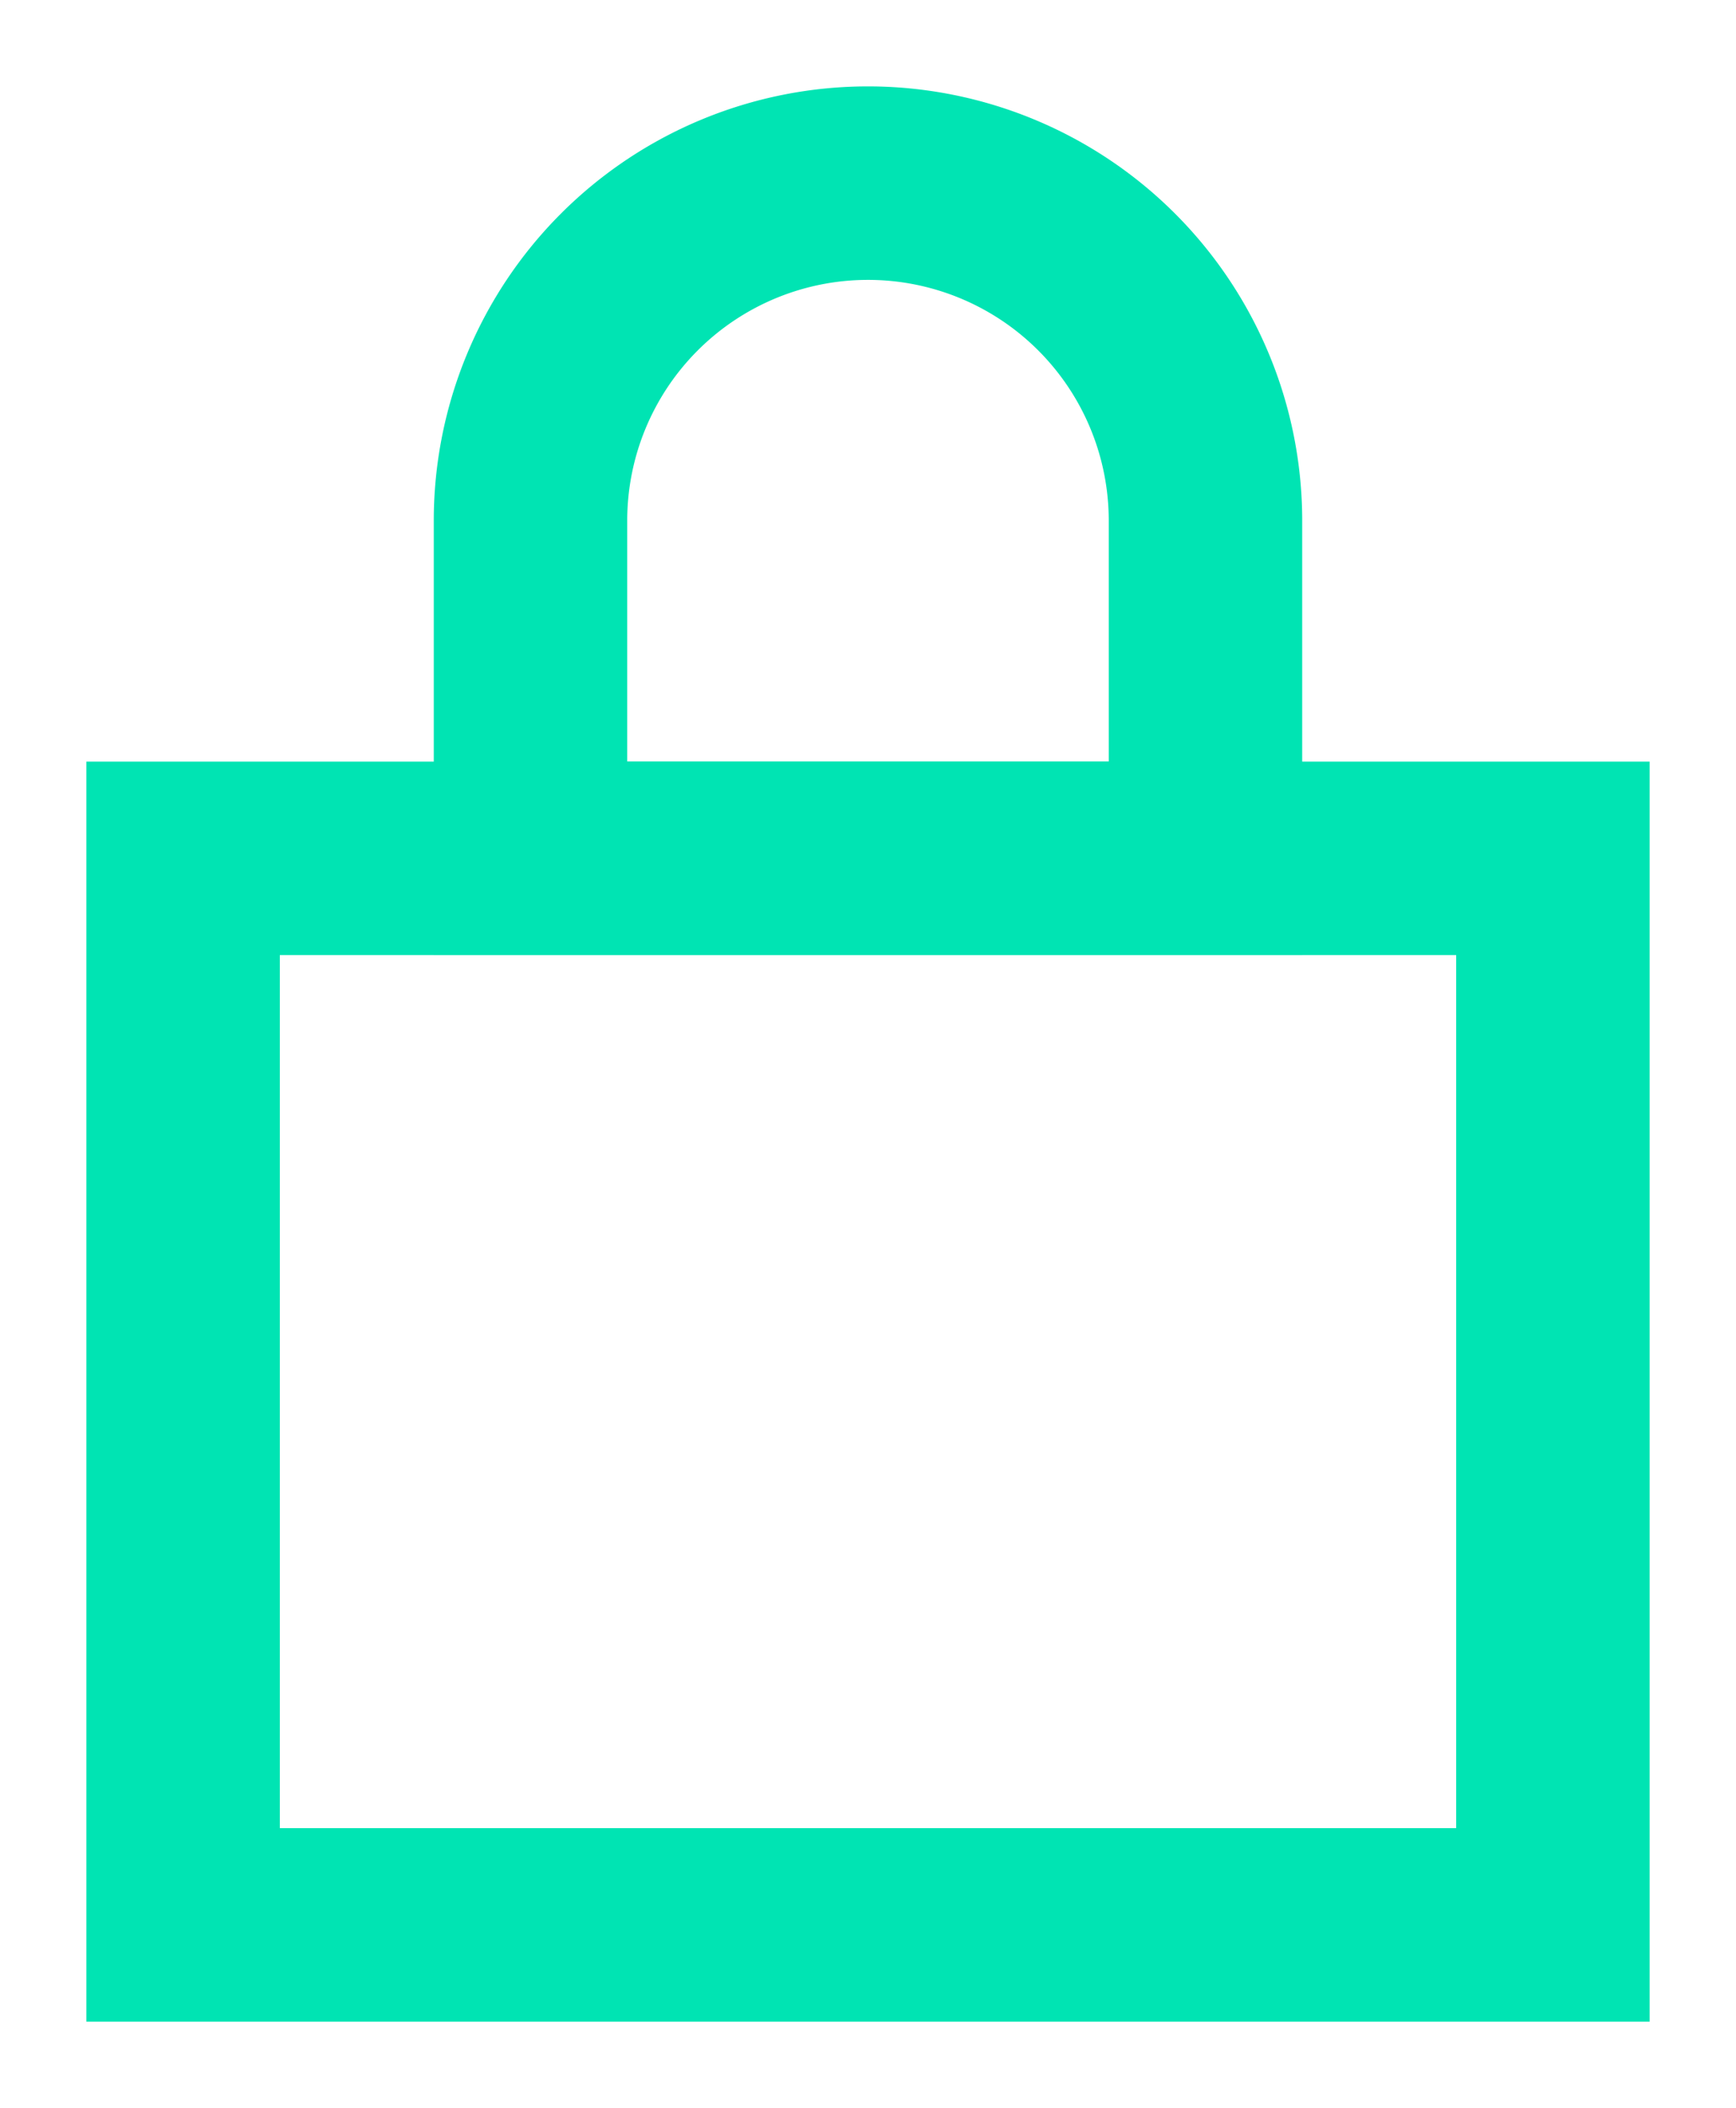 <svg id="Gruppe_327" data-name="Gruppe 327" xmlns="http://www.w3.org/2000/svg" xmlns:xlink="http://www.w3.org/1999/xlink" width="60" height="72.842" viewBox="0 0 60 72.842">
  <defs>
    <clipPath id="clip-path">
      <rect id="Rechteck_45" data-name="Rechteck 45" width="60" height="72.842" fill="none" stroke="#00e4b3" stroke-width="1"/>
    </clipPath>
  </defs>
  <g id="Gruppe_10" data-name="Gruppe 10" clip-path="url(#clip-path)">
    <rect id="Rechteck_44" data-name="Rechteck 44" width="47.344" height="36.854" transform="translate(6.328 29.659)" fill="none" stroke="#00e4b3" stroke-miterlimit="10" stroke-width="6.686"/>
    <path id="Pfad_22" data-name="Pfad 22" d="M21.351,3.343h0A11.665,11.665,0,0,0,9.686,15.008V26.674H33.015V15.008A11.665,11.665,0,0,0,21.351,3.343Z" transform="translate(8.649 2.985)" fill="none" stroke="#00e4b3" stroke-miterlimit="10" stroke-width="6.686"/>
  </g>
</svg>
